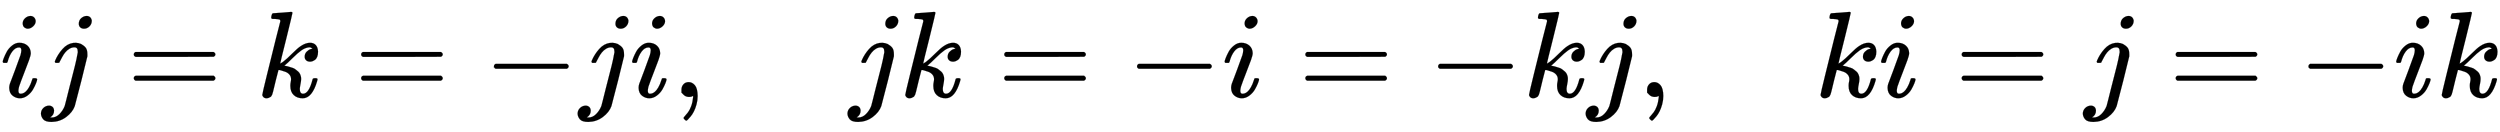 <svg xmlns:xlink="http://www.w3.org/1999/xlink" width="47.395ex" height="2.509ex" style="vertical-align: -0.671ex;" viewBox="0 -791.3 20406.2 1080.4" role="img" focusable="false" xmlns="http://www.w3.org/2000/svg" aria-labelledby="MathJax-SVG-1-Title">
<title id="MathJax-SVG-1-Title">{\displaystyle ij=k=-ji,\quad jk=-i=-kj,\quad ki=j=-ik}</title>
<defs aria-hidden="true">
<path stroke-width="1" id="E1-MJMATHI-69" d="M184 600Q184 624 203 642T247 661Q265 661 277 649T290 619Q290 596 270 577T226 557Q211 557 198 567T184 600ZM21 287Q21 295 30 318T54 369T98 420T158 442Q197 442 223 419T250 357Q250 340 236 301T196 196T154 83Q149 61 149 51Q149 26 166 26Q175 26 185 29T208 43T235 78T260 137Q263 149 265 151T282 153Q302 153 302 143Q302 135 293 112T268 61T223 11T161 -11Q129 -11 102 10T74 74Q74 91 79 106T122 220Q160 321 166 341T173 380Q173 404 156 404H154Q124 404 99 371T61 287Q60 286 59 284T58 281T56 279T53 278T49 278T41 278H27Q21 284 21 287Z"></path>
<path stroke-width="1" id="E1-MJMATHI-6A" d="M297 596Q297 627 318 644T361 661Q378 661 389 651T403 623Q403 595 384 576T340 557Q322 557 310 567T297 596ZM288 376Q288 405 262 405Q240 405 220 393T185 362T161 325T144 293L137 279Q135 278 121 278H107Q101 284 101 286T105 299Q126 348 164 391T252 441Q253 441 260 441T272 442Q296 441 316 432Q341 418 354 401T367 348V332L318 133Q267 -67 264 -75Q246 -125 194 -164T75 -204Q25 -204 7 -183T-12 -137Q-12 -110 7 -91T53 -71Q70 -71 82 -81T95 -112Q95 -148 63 -167Q69 -168 77 -168Q111 -168 139 -140T182 -74L193 -32Q204 11 219 72T251 197T278 308T289 365Q289 372 288 376Z"></path>
<path stroke-width="1" id="E1-MJMAIN-3D" d="M56 347Q56 360 70 367H707Q722 359 722 347Q722 336 708 328L390 327H72Q56 332 56 347ZM56 153Q56 168 72 173H708Q722 163 722 153Q722 140 707 133H70Q56 140 56 153Z"></path>
<path stroke-width="1" id="E1-MJMATHI-6B" d="M121 647Q121 657 125 670T137 683Q138 683 209 688T282 694Q294 694 294 686Q294 679 244 477Q194 279 194 272Q213 282 223 291Q247 309 292 354T362 415Q402 442 438 442Q468 442 485 423T503 369Q503 344 496 327T477 302T456 291T438 288Q418 288 406 299T394 328Q394 353 410 369T442 390L458 393Q446 405 434 405H430Q398 402 367 380T294 316T228 255Q230 254 243 252T267 246T293 238T320 224T342 206T359 180T365 147Q365 130 360 106T354 66Q354 26 381 26Q429 26 459 145Q461 153 479 153H483Q499 153 499 144Q499 139 496 130Q455 -11 378 -11Q333 -11 305 15T277 90Q277 108 280 121T283 145Q283 167 269 183T234 206T200 217T182 220H180Q168 178 159 139T145 81T136 44T129 20T122 7T111 -2Q98 -11 83 -11Q66 -11 57 -1T48 16Q48 26 85 176T158 471L195 616Q196 629 188 632T149 637H144Q134 637 131 637T124 640T121 647Z"></path>
<path stroke-width="1" id="E1-MJMAIN-2212" d="M84 237T84 250T98 270H679Q694 262 694 250T679 230H98Q84 237 84 250Z"></path>
<path stroke-width="1" id="E1-MJMAIN-2C" d="M78 35T78 60T94 103T137 121Q165 121 187 96T210 8Q210 -27 201 -60T180 -117T154 -158T130 -185T117 -194Q113 -194 104 -185T95 -172Q95 -168 106 -156T131 -126T157 -76T173 -3V9L172 8Q170 7 167 6T161 3T152 1T140 0Q113 0 96 17Z"></path>
</defs>
<g stroke="currentColor" fill="currentColor" stroke-width="0" transform="matrix(1 0 0 -1 0 0)" aria-hidden="true">
 <use xlink:href="#E1-MJMATHI-69" x="0" y="0"></use>
 <use xlink:href="#E1-MJMATHI-6A" x="345" y="0"></use>
 <use xlink:href="#E1-MJMAIN-3D" x="1035" y="0"></use>
 <use xlink:href="#E1-MJMATHI-6B" x="2092" y="0"></use>
 <use xlink:href="#E1-MJMAIN-3D" x="2891" y="0"></use>
 <use xlink:href="#E1-MJMAIN-2212" x="3947" y="0"></use>
 <use xlink:href="#E1-MJMATHI-6A" x="4726" y="0"></use>
 <use xlink:href="#E1-MJMATHI-69" x="5138" y="0"></use>
 <use xlink:href="#E1-MJMAIN-2C" x="5484" y="0"></use>
 <use xlink:href="#E1-MJMATHI-6A" x="6929" y="0"></use>
 <use xlink:href="#E1-MJMATHI-6B" x="7341" y="0"></use>
 <use xlink:href="#E1-MJMAIN-3D" x="8141" y="0"></use>
 <use xlink:href="#E1-MJMAIN-2212" x="9197" y="0"></use>
 <use xlink:href="#E1-MJMATHI-69" x="9975" y="0"></use>
 <use xlink:href="#E1-MJMAIN-3D" x="10599" y="0"></use>
 <use xlink:href="#E1-MJMAIN-2212" x="11655" y="0"></use>
 <use xlink:href="#E1-MJMATHI-6B" x="12433" y="0"></use>
 <use xlink:href="#E1-MJMATHI-6A" x="12955" y="0"></use>
 <use xlink:href="#E1-MJMAIN-2C" x="13367" y="0"></use>
 <use xlink:href="#E1-MJMATHI-6B" x="14813" y="0"></use>
 <use xlink:href="#E1-MJMATHI-69" x="15334" y="0"></use>
 <use xlink:href="#E1-MJMAIN-3D" x="15957" y="0"></use>
 <use xlink:href="#E1-MJMATHI-6A" x="17014" y="0"></use>
 <use xlink:href="#E1-MJMAIN-3D" x="17704" y="0"></use>
 <use xlink:href="#E1-MJMAIN-2212" x="18760" y="0"></use>
 <use xlink:href="#E1-MJMATHI-69" x="19539" y="0"></use>
 <use xlink:href="#E1-MJMATHI-6B" x="19884" y="0"></use>
</g>
</svg>